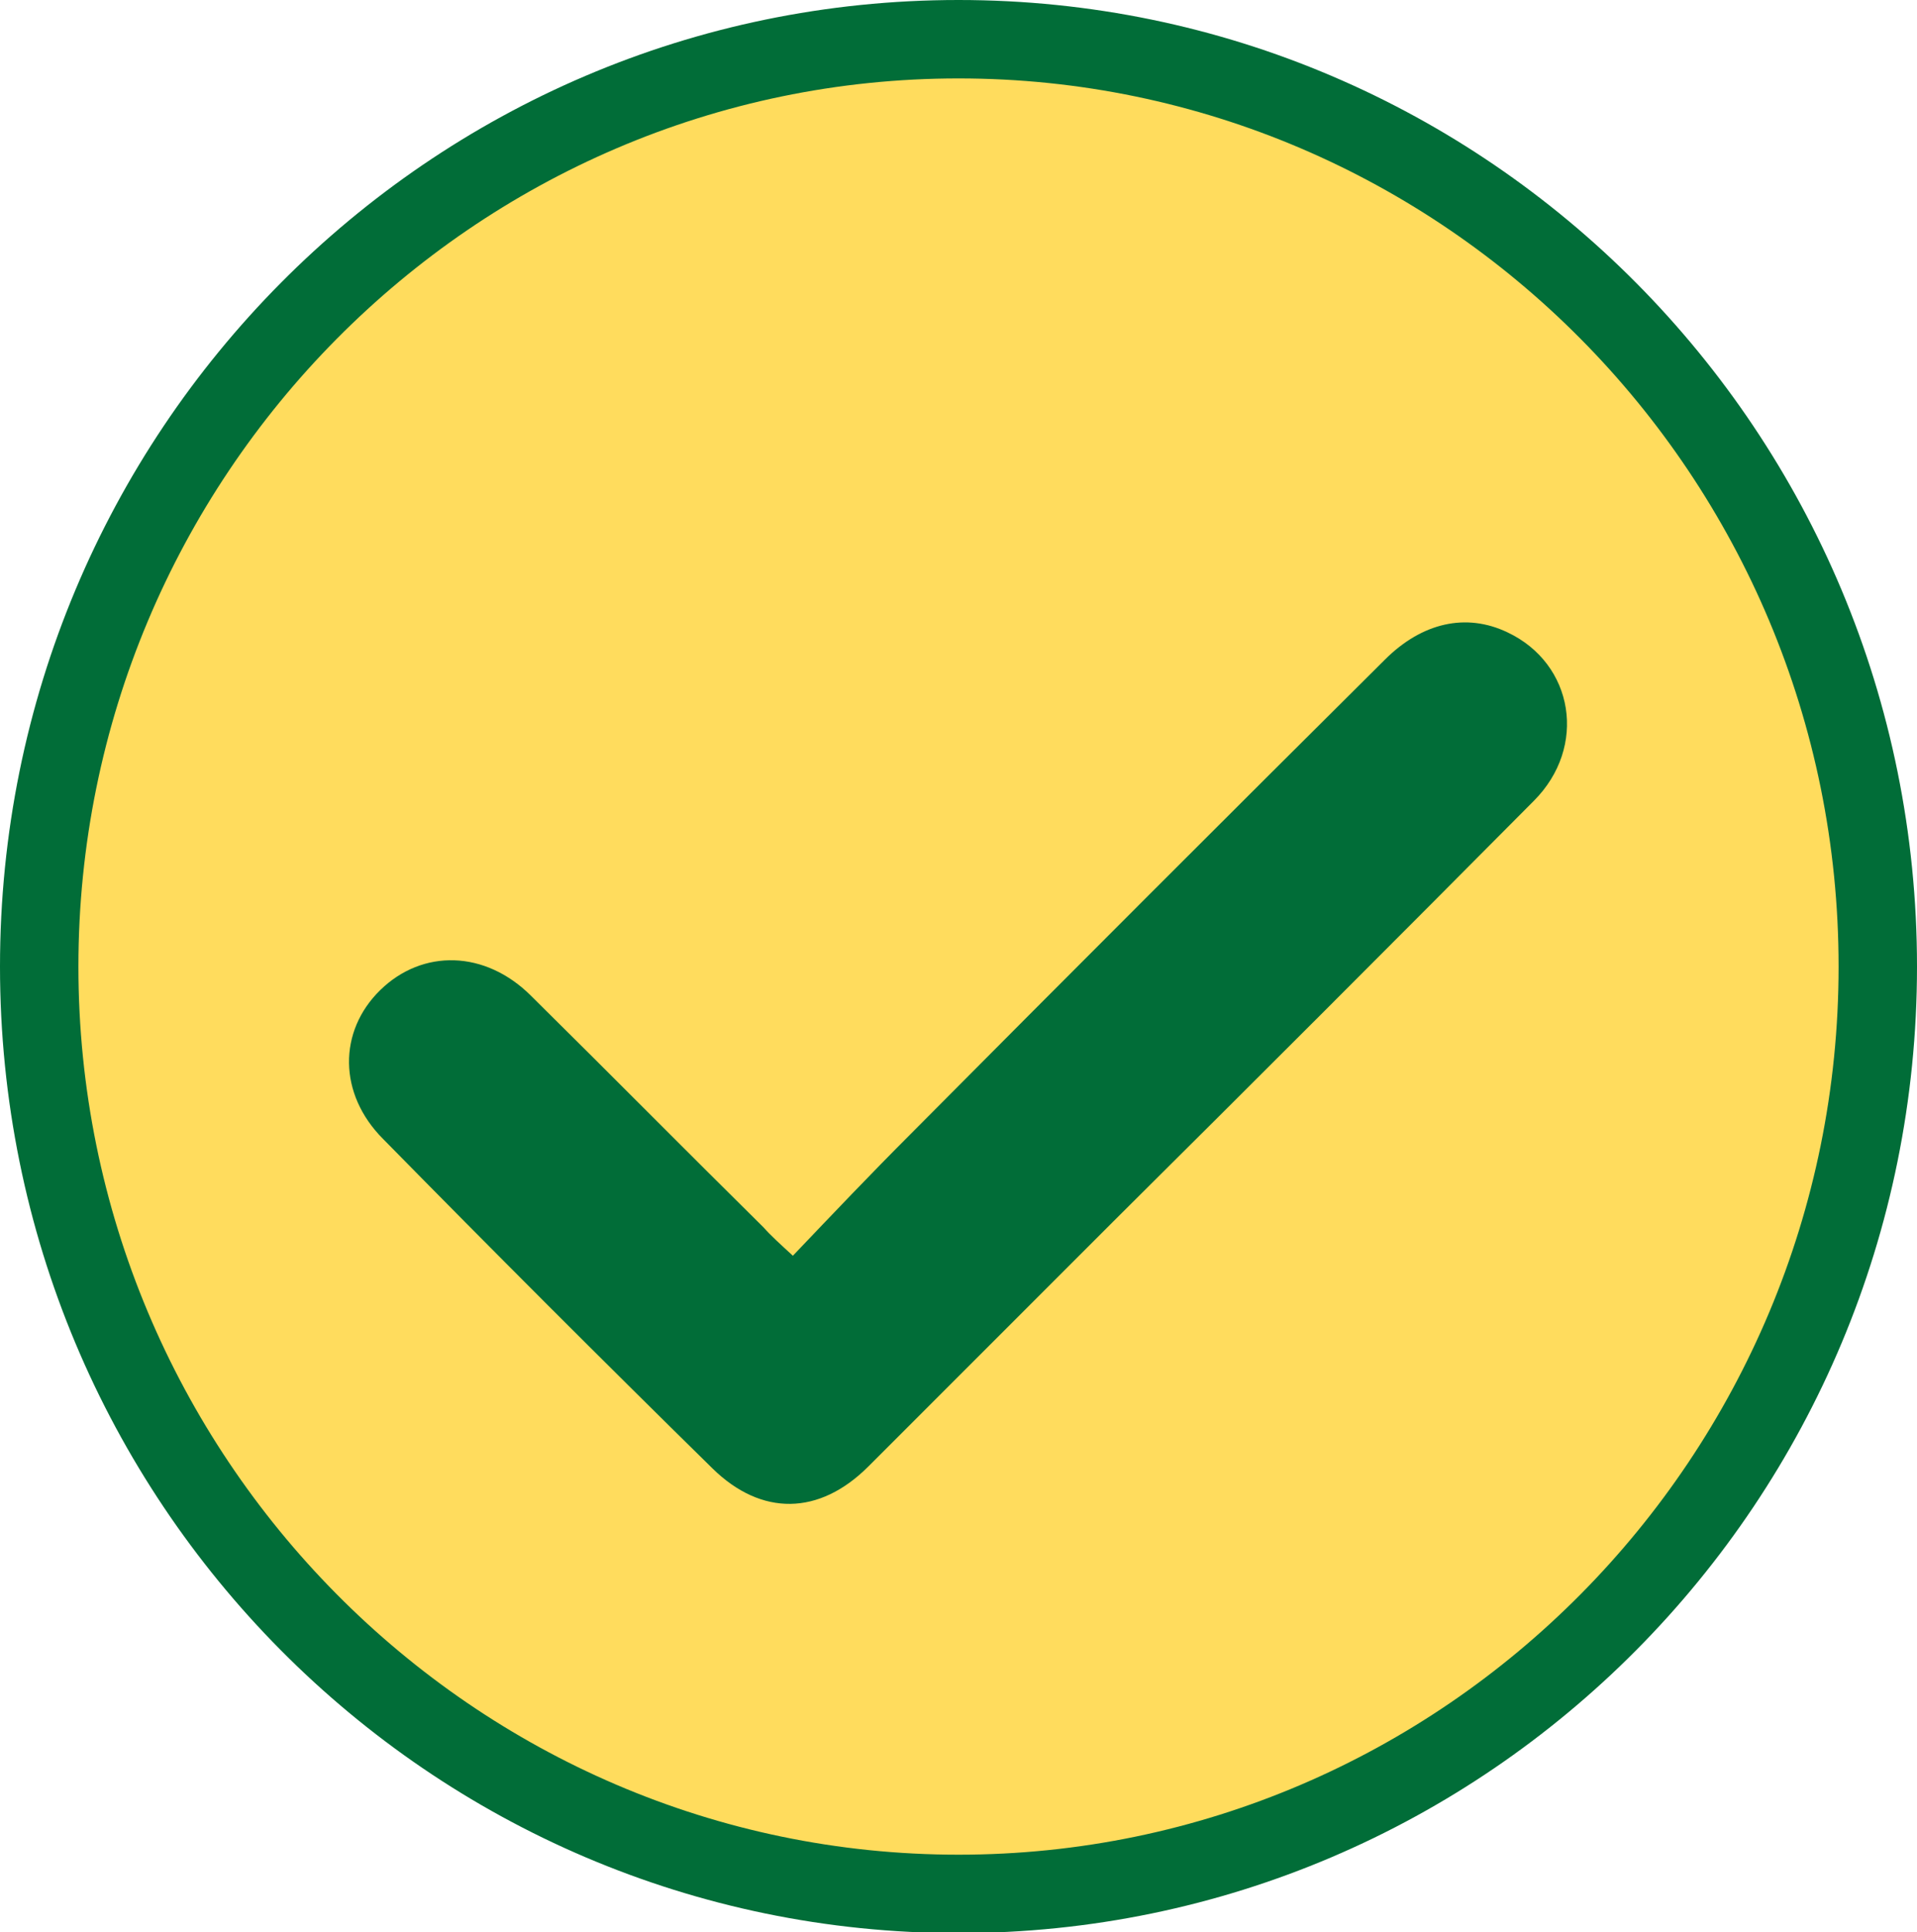 <?xml version="1.0" encoding="utf-8"?>
<!-- Generator: Adobe Illustrator 23.0.1, SVG Export Plug-In . SVG Version: 6.00 Build 0)  -->
<svg version="1.1" id="Capa_1" xmlns="http://www.w3.org/2000/svg" xmlns:xlink="http://www.w3.org/1999/xlink" x="0px" y="0px"
	 viewBox="0 0 195.6 197.1" style="enable-background:new 0 0 195.6 197.1;" xml:space="preserve">
<style type="text/css">
	.st0{fill:#FFDC5D;}
	.st1{fill:#016D38;}
</style>
<title>Recurso 2</title>
<g>
	<g id="Capa_1-2">
		<g>
			<ellipse class="st0" cx="97.8" cy="98.6" rx="93.8" ry="94.6"/>
			<path class="st1" d="M97.8,8c49.5,0,89.8,40.6,89.8,90.6s-40.3,90.6-89.8,90.6S8,148.5,8,98.6S48.3,8,97.8,8 M97.8,0
				C43.8,0,0,44.1,0,98.6s43.8,98.6,97.8,98.6s97.8-44.1,97.8-98.6S151.8,0,97.8,0L97.8,0z"/>
		</g>
		<g>
			<path class="st1" d="M80.9,128.1c4.1-4.3,8-8.4,12-12.4c16.1-16.2,32.2-32.3,48.4-48.4c3.8-3.8,8.3-4.8,12.5-2.8
				c6.8,3.2,8.2,11.7,2.7,17.2c-14.2,14.3-28.5,28.6-42.9,42.9c-8.3,8.3-16.7,16.7-25,25c-5,5-10.9,5.1-15.9,0.2
				c-11.3-11.1-22.5-22.3-33.6-33.6c-4.6-4.6-4.6-11-0.3-15.2s10.7-4.1,15.4,0.6c7.9,7.8,15.8,15.8,23.7,23.6
				C78.7,126.1,79.6,126.9,80.9,128.1z"/>
		</g>
	</g>
</g>
</svg>

